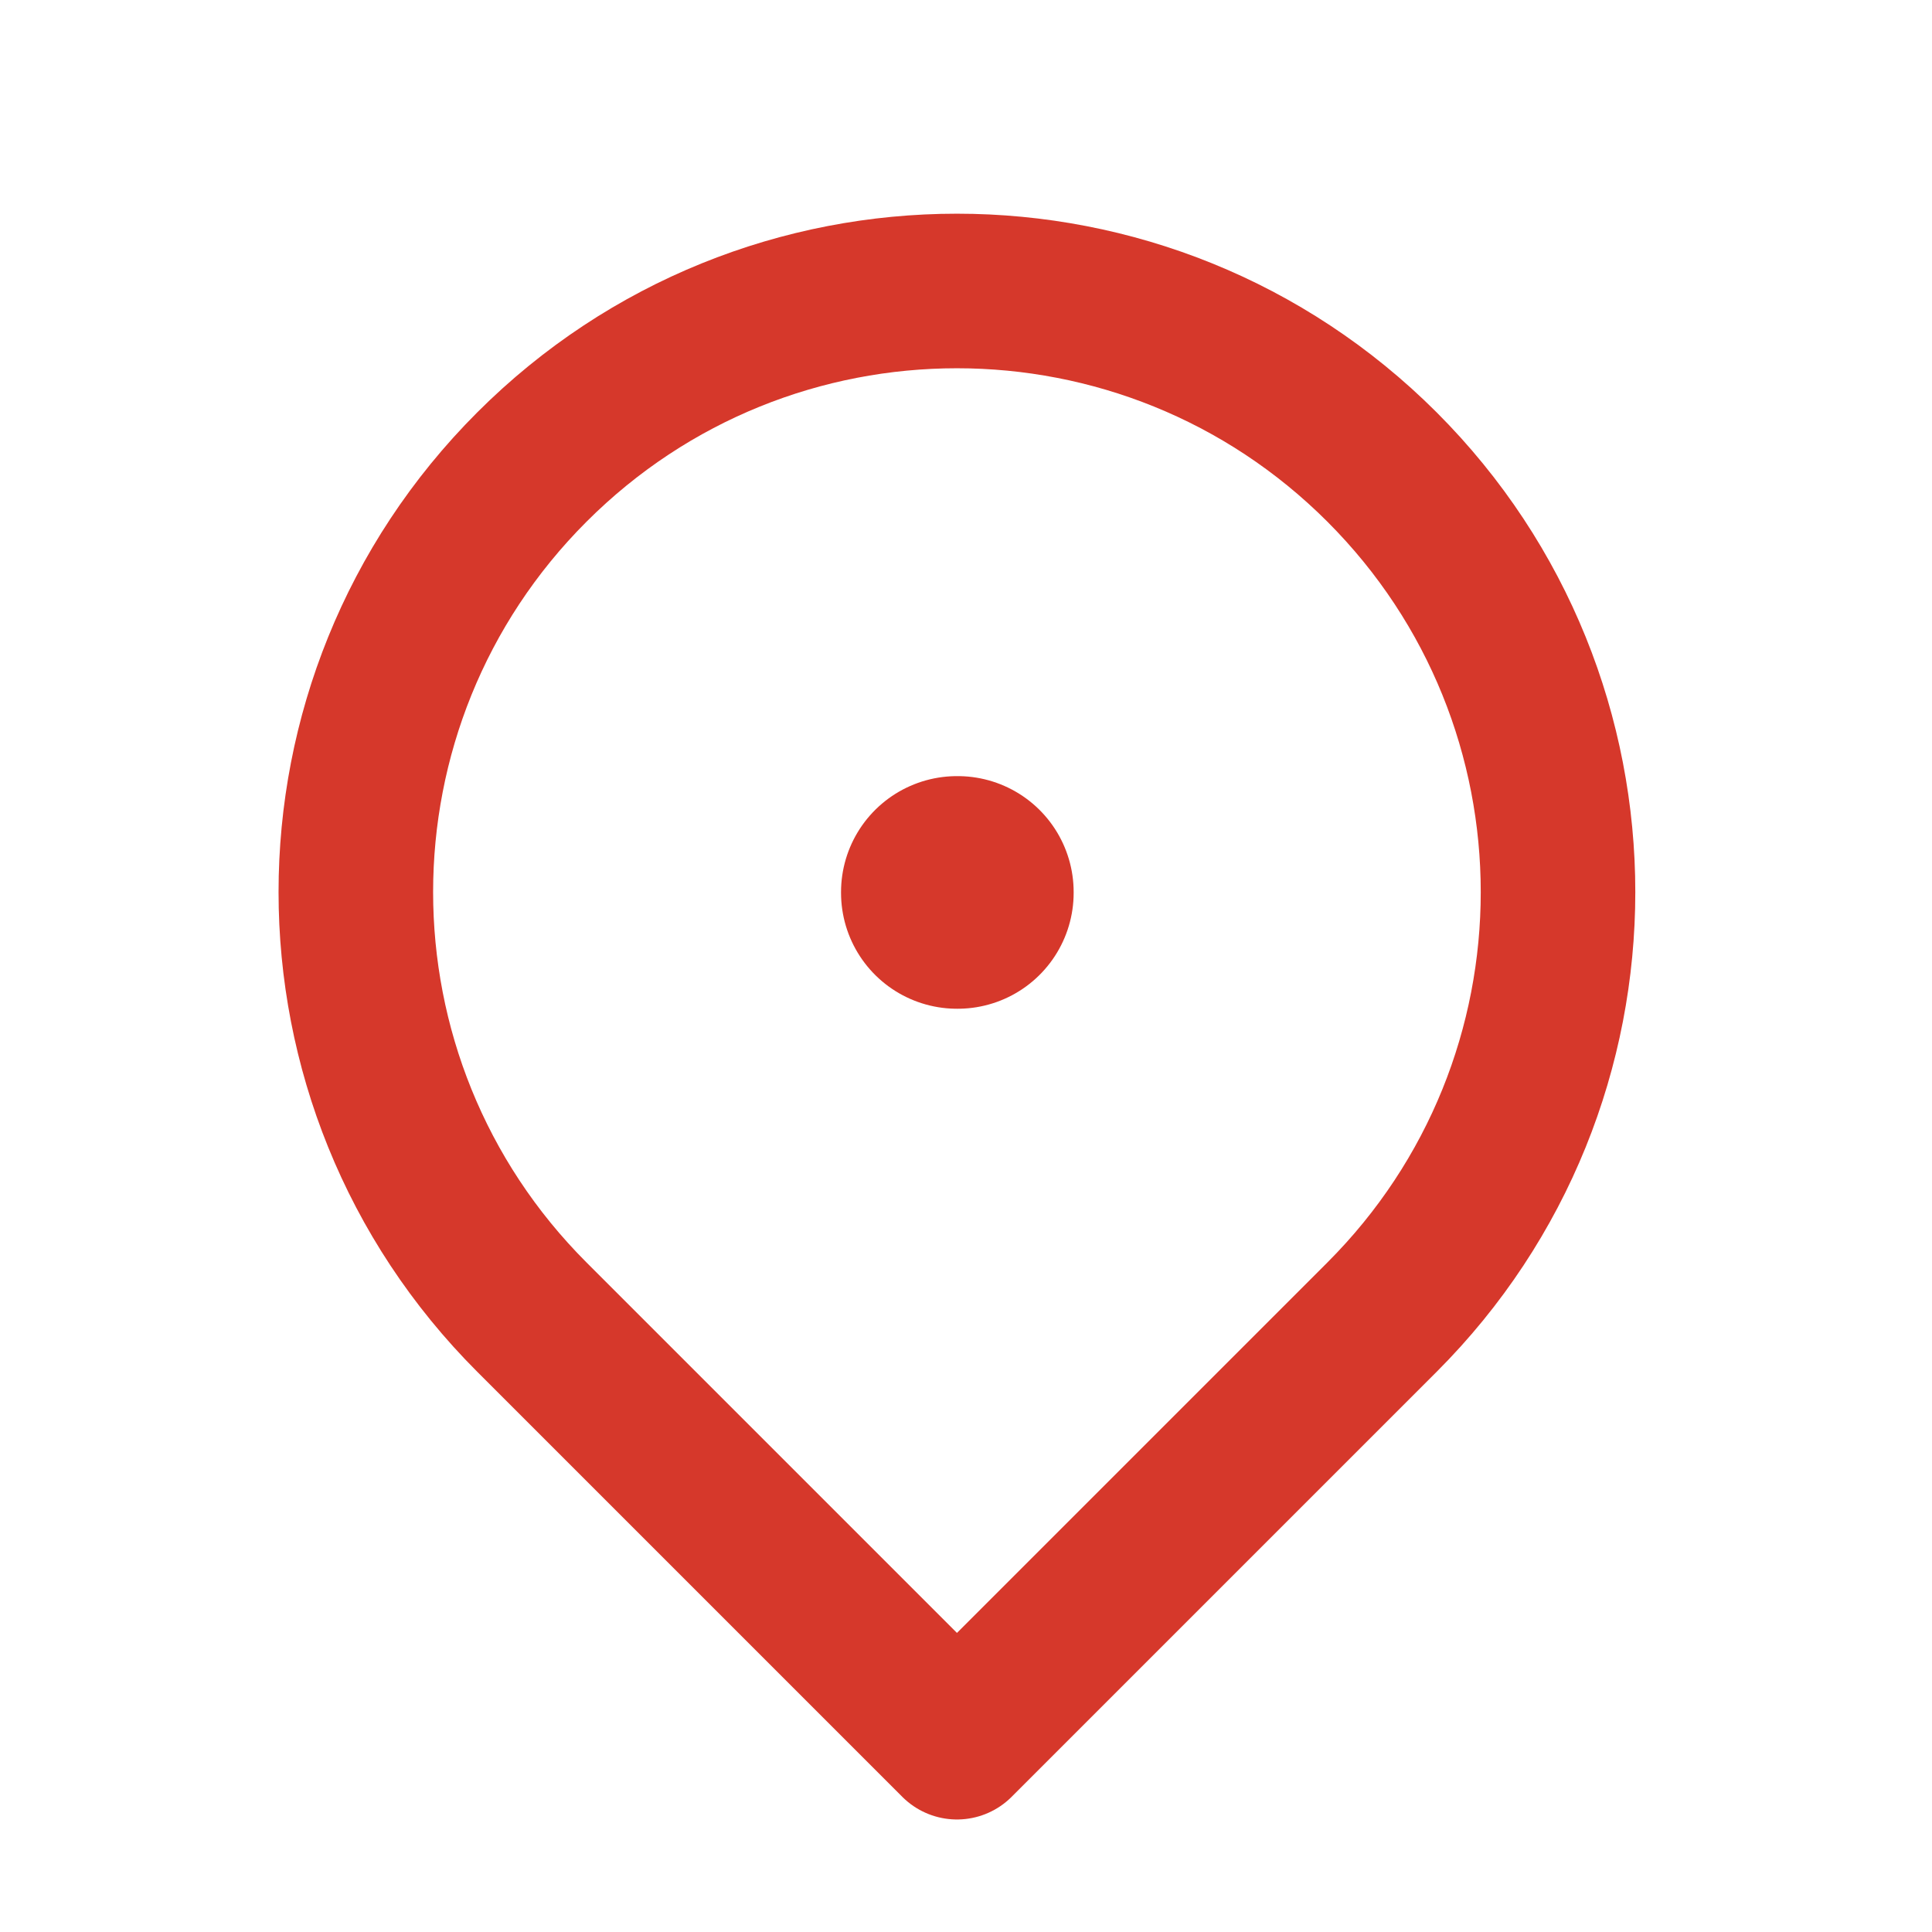 <svg width="25" height="25" viewBox="0 0 25 25" fill="none" xmlns="http://www.w3.org/2000/svg">
  <g clip-path="url(#clip0_250_2224)">
    <rect x="12.383" y="11.543" width="0.01" height="0.01" stroke="#d6382b" stroke-width="3"
      stroke-linejoin="round" />
    <path
      d="M12.383 22.544L17.883 17.044C20.92 14.006 20.92 9.081 17.883 6.043C14.845 3.006 9.92 3.006 6.883 6.043C3.845 9.081 3.845 14.006 6.883 17.044L12.383 22.544Z"
      stroke="#d6382b" stroke-width="2" stroke-linejoin="round" />
  </g>
  <defs>
    <clipPath id="clip0_250_2224">
      <rect width="24" height="24" fill="white" transform="translate(0.383 0.543)" />
    </clipPath>
  </defs>
</svg>
